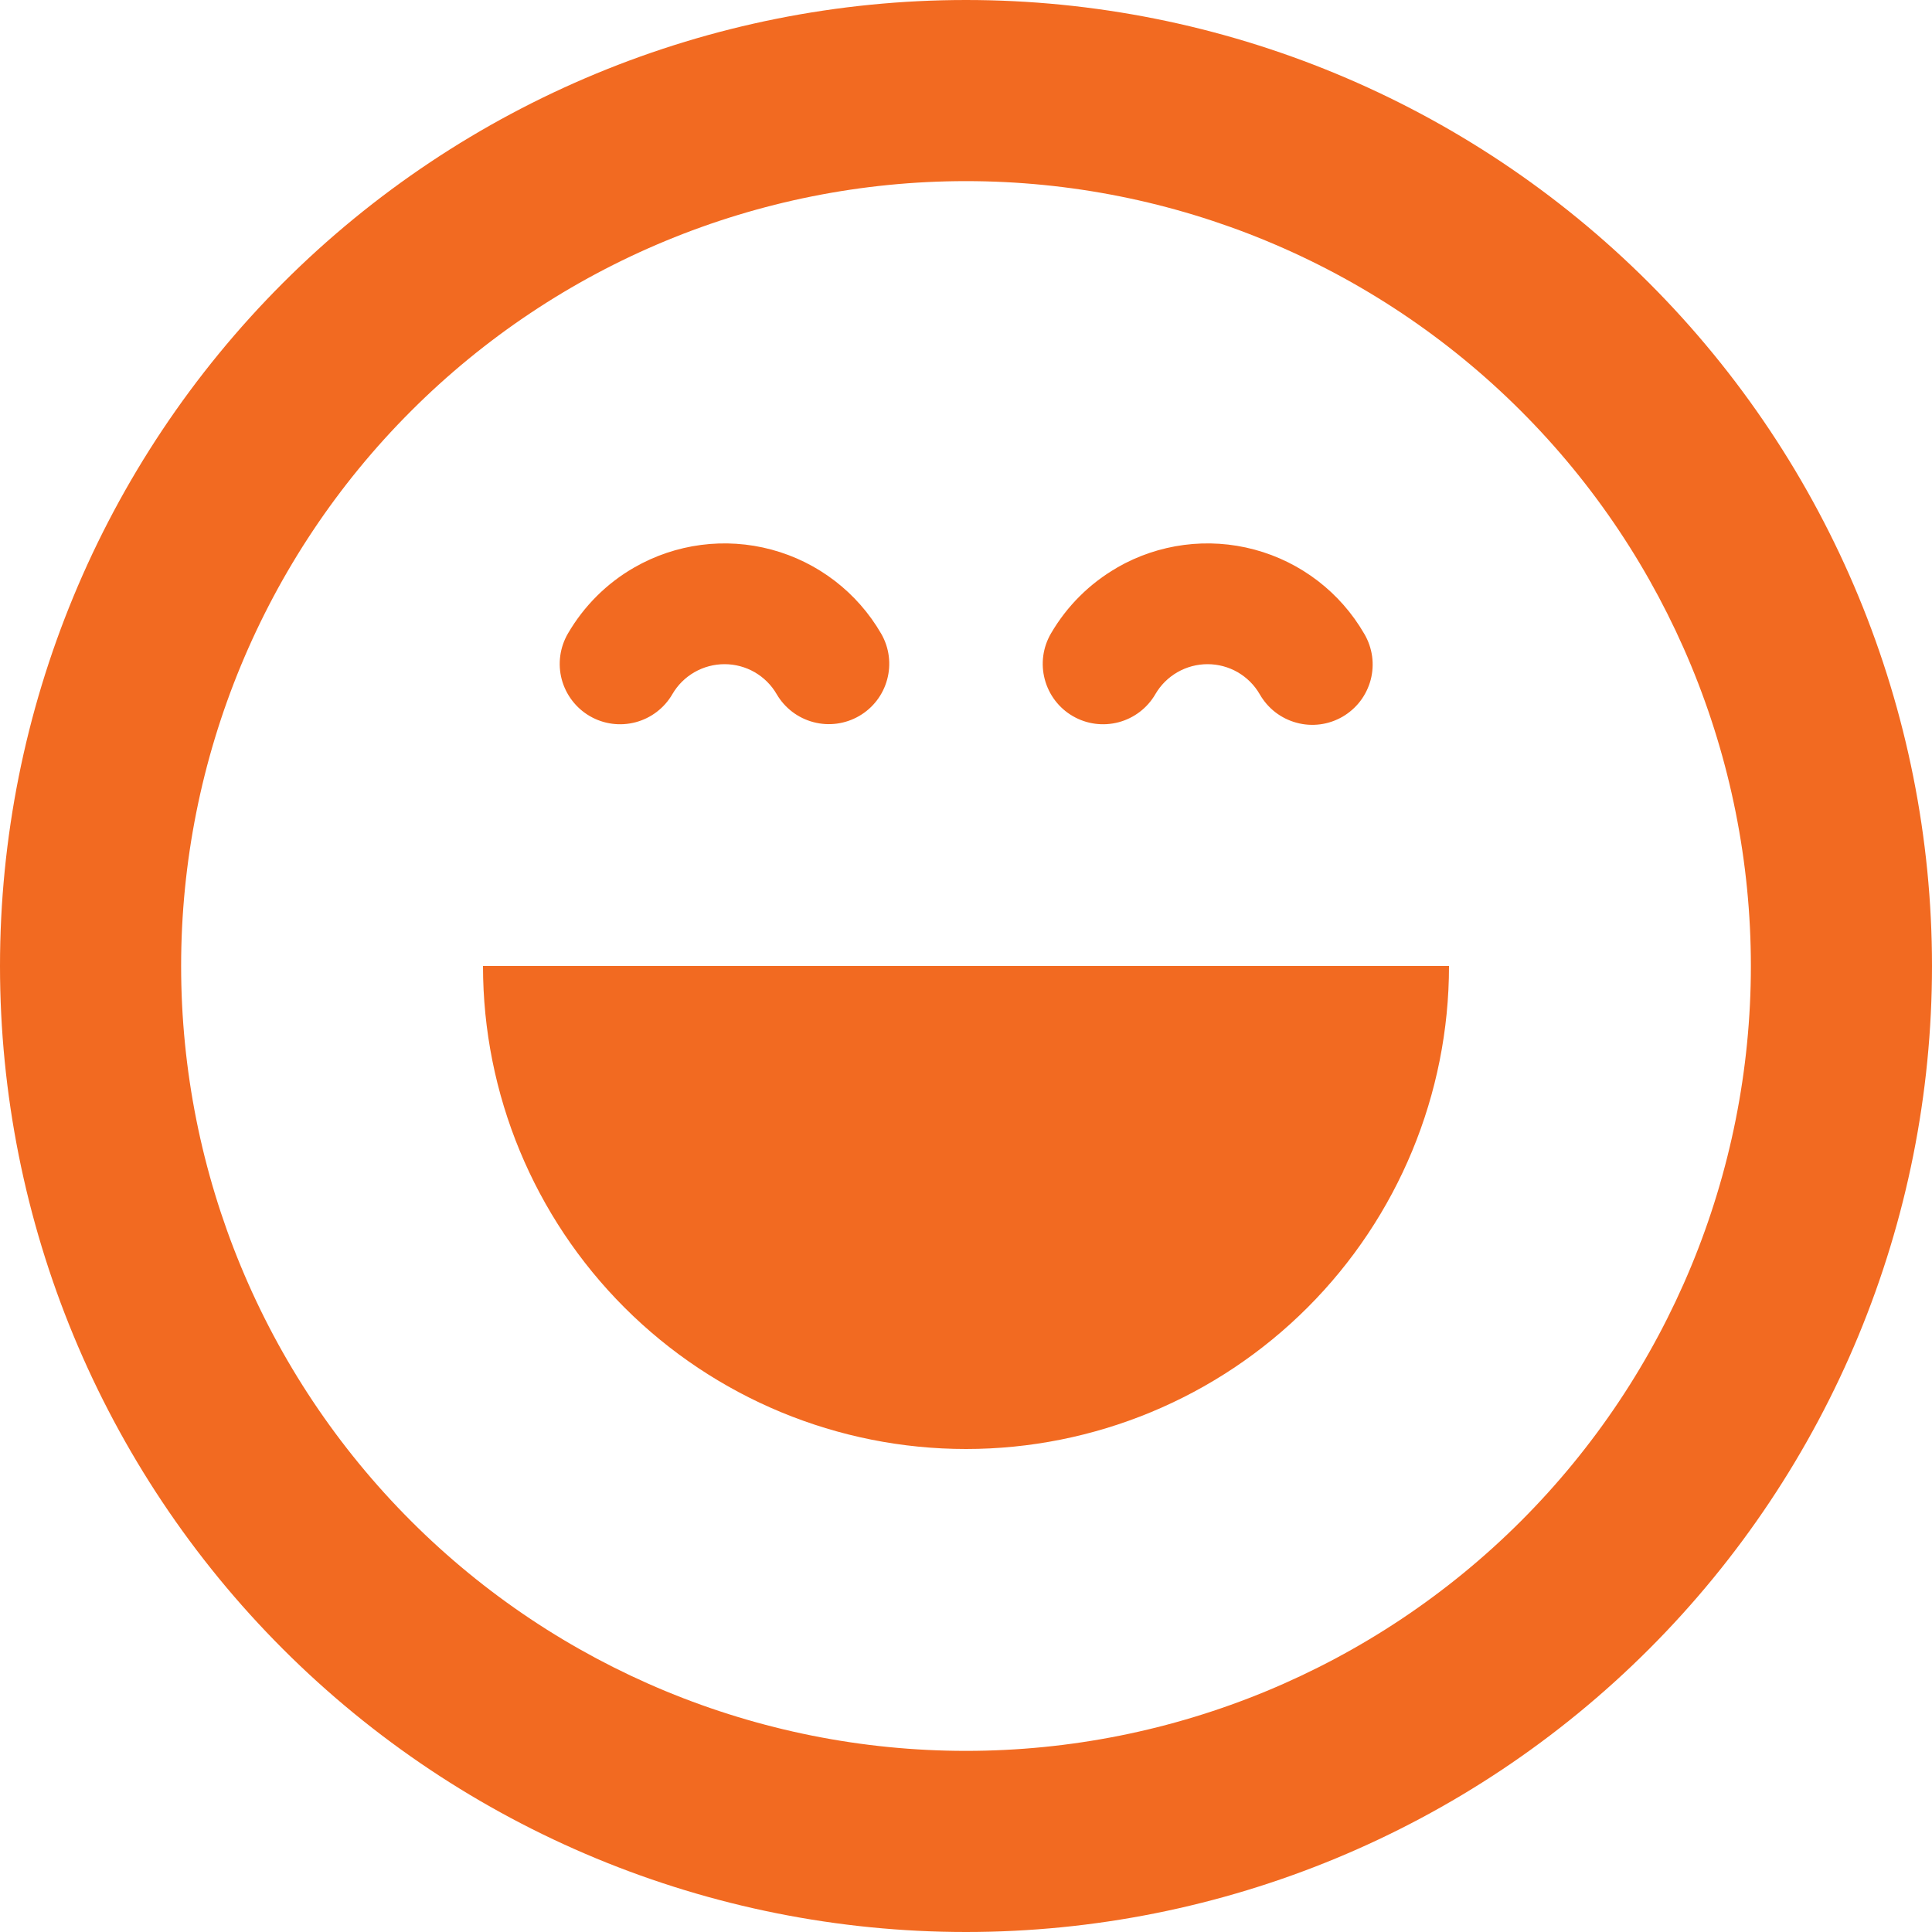 <svg width="40" height="40" viewBox="0 0 40 40" fill="none" xmlns="http://www.w3.org/2000/svg">
<g clip-path="url(#clip0_4924_5364)">
<path fill-rule="evenodd" clip-rule="evenodd" d="M36.25 20C36.25 24.31 34.538 28.443 31.491 31.491C28.443 34.538 24.31 36.25 20 36.25C15.69 36.25 11.557 34.538 8.51 31.491C5.462 28.443 3.75 24.31 3.75 20C3.75 15.69 5.462 11.557 8.51 8.51C11.557 5.462 15.69 3.75 20 3.75C24.31 3.75 28.443 5.462 31.491 8.51C34.538 11.557 36.25 15.69 36.25 20ZM40 20C40 25.304 37.893 30.391 34.142 34.142C30.391 37.893 25.304 40 20 40C14.696 40 9.609 37.893 5.858 34.142C2.107 30.391 0 25.304 0 20C0 14.696 2.107 9.609 5.858 5.858C9.609 2.107 14.696 0 20 0C25.304 0 30.391 2.107 34.142 5.858C37.893 9.609 40 14.696 40 20ZM13.13 11.75C13.991 11.255 15.014 11.121 15.973 11.379C16.933 11.637 17.751 12.265 18.247 13.125C18.411 13.412 18.454 13.752 18.367 14.07C18.281 14.389 18.072 14.66 17.786 14.825C17.5 14.99 17.16 15.036 16.841 14.951C16.522 14.867 16.249 14.66 16.082 14.375C15.973 14.185 15.815 14.028 15.626 13.918C15.436 13.809 15.221 13.751 15.002 13.751C14.783 13.751 14.568 13.808 14.378 13.917C14.188 14.026 14.03 14.183 13.92 14.373C13.754 14.659 13.48 14.868 13.16 14.953C12.839 15.038 12.498 14.993 12.211 14.826C11.925 14.66 11.716 14.386 11.63 14.066C11.545 13.745 11.591 13.404 11.758 13.117C12.088 12.549 12.56 12.077 13.13 11.75ZM20 30C22.652 30 25.196 28.946 27.071 27.071C28.946 25.196 30 22.652 30 20H10C10 22.652 11.054 25.196 12.929 27.071C14.804 28.946 17.348 30 20 30ZM23.13 11.75C23.991 11.255 25.014 11.121 25.973 11.379C26.933 11.637 27.751 12.265 28.247 13.125C28.331 13.267 28.385 13.425 28.408 13.588C28.43 13.751 28.42 13.917 28.378 14.077C28.335 14.236 28.262 14.386 28.162 14.517C28.062 14.647 27.937 14.757 27.794 14.84C27.651 14.922 27.494 14.976 27.33 14.997C27.167 15.018 27.001 15.007 26.842 14.963C26.683 14.92 26.534 14.846 26.403 14.745C26.273 14.644 26.164 14.518 26.082 14.375C25.973 14.185 25.815 14.028 25.626 13.918C25.436 13.809 25.221 13.751 25.002 13.751C24.783 13.751 24.568 13.808 24.378 13.917C24.188 14.026 24.03 14.183 23.92 14.373C23.754 14.659 23.48 14.868 23.16 14.953C22.839 15.038 22.498 14.993 22.211 14.826C21.924 14.66 21.716 14.386 21.631 14.066C21.545 13.745 21.591 13.404 21.758 13.117C22.088 12.549 22.562 12.077 23.133 11.75H23.13Z" fill="#F26A21"/>
</g>
<defs>
<clipPath id="clip0_4924_5364">
<rect width="40" height="40" fill="white"/>
</clipPath>
</defs>
</svg>
